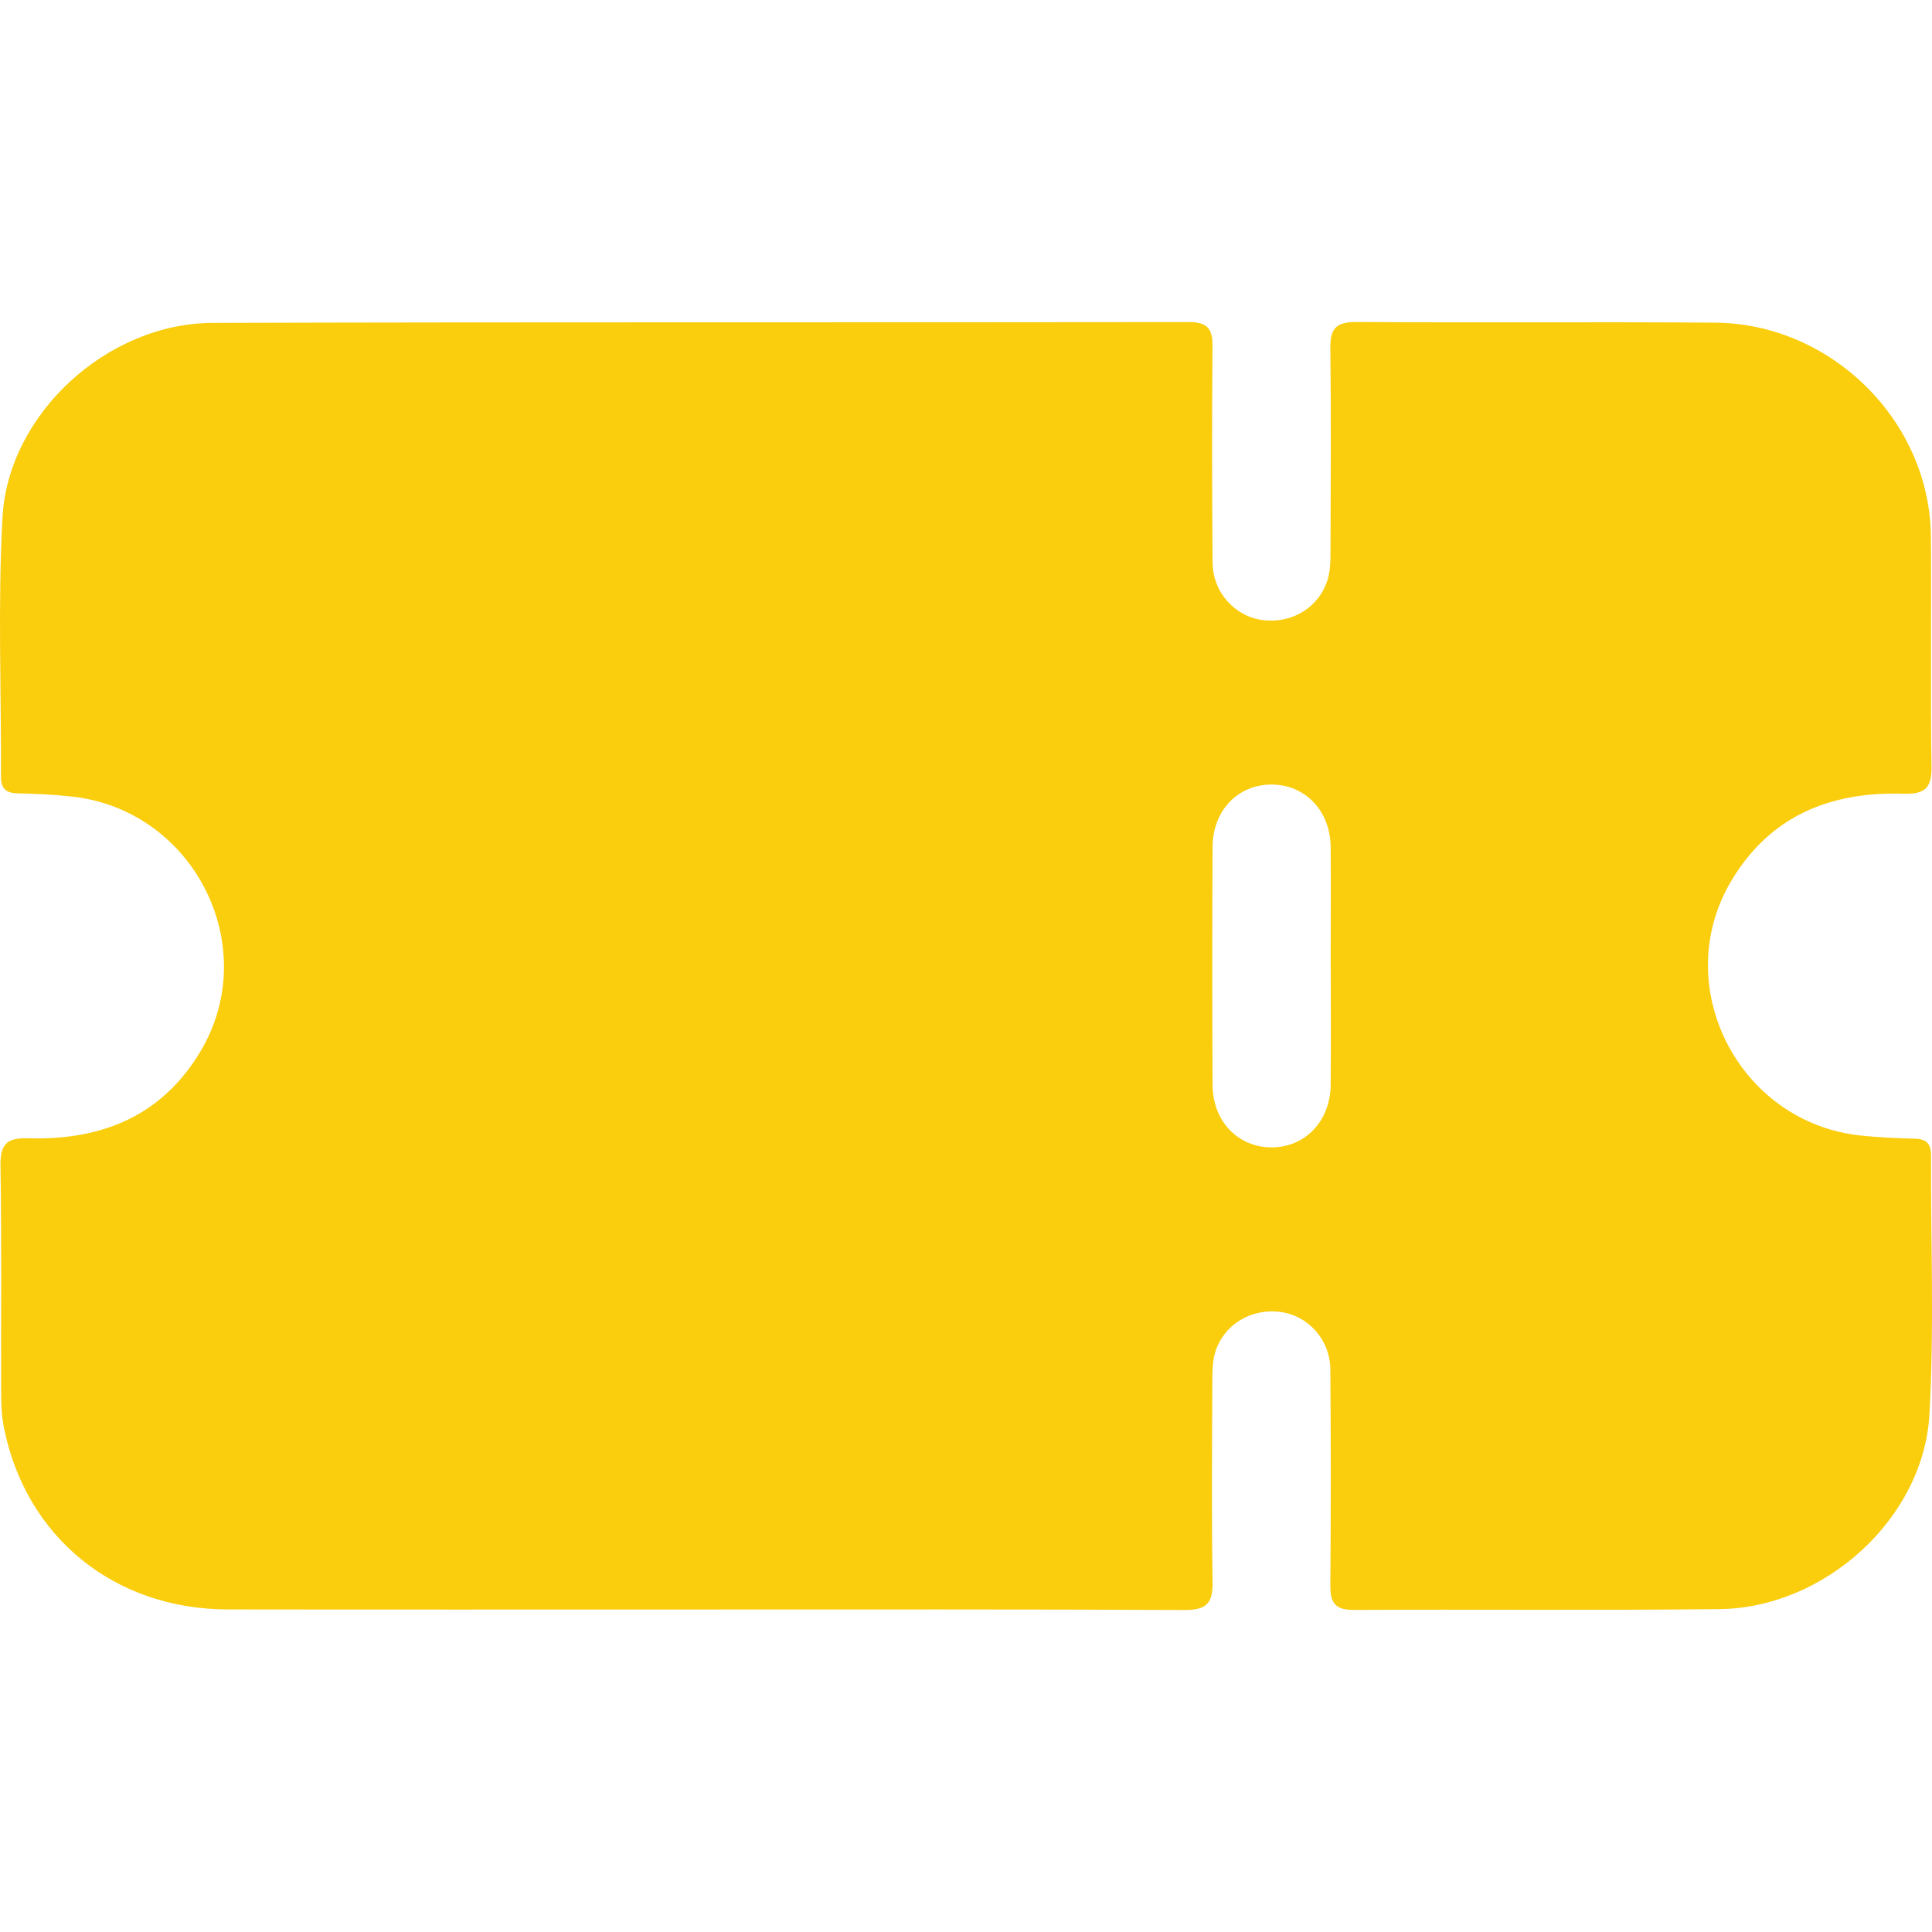 <?xml version="1.0" encoding="UTF-8"?>
<svg xmlns="http://www.w3.org/2000/svg" width="24" height="24" viewBox="0 0 24 24" fill="none">
  <path d="M8.653 19.994C6.712 19.994 4.77 19.996 2.829 19.993C1.419 19.991 0.316 19.092 0.048 17.729C0.019 17.583 0.014 17.431 0.014 17.283C0.011 16.349 0.021 15.416 0.006 14.483C0.002 14.218 0.079 14.131 0.351 14.14C1.259 14.167 2.01 13.867 2.492 13.058C3.268 11.754 2.405 10.053 0.883 9.894C0.663 9.87 0.44 9.86 0.218 9.855C0.072 9.852 0.011 9.793 0.012 9.648C0.016 8.574 -0.028 7.497 0.031 6.427C0.101 5.14 1.334 4.015 2.642 4.011C6.684 3.999 10.726 4.007 14.769 4.001C14.992 4.001 15.064 4.079 15.062 4.294C15.055 5.191 15.056 6.089 15.063 6.988C15.066 7.358 15.34 7.659 15.687 7.703C16.05 7.75 16.389 7.544 16.493 7.197C16.526 7.09 16.528 6.972 16.528 6.859C16.531 6.014 16.536 5.168 16.526 4.323C16.523 4.089 16.592 3.999 16.844 4C18.331 4.01 19.818 3.997 21.305 4.008C22.752 4.019 23.975 5.234 23.986 6.664C23.994 7.614 23.979 8.565 23.994 9.516C23.999 9.781 23.921 9.868 23.649 9.86C22.74 9.831 21.99 10.133 21.508 10.94C20.73 12.243 21.595 13.947 23.116 14.106C23.336 14.129 23.559 14.14 23.781 14.145C23.927 14.147 23.989 14.205 23.988 14.351C23.984 15.425 24.029 16.501 23.968 17.572C23.894 18.864 22.666 19.975 21.359 19.989C19.845 20.006 18.331 19.991 16.817 19.999C16.593 20 16.525 19.917 16.526 19.704C16.533 18.806 16.533 17.909 16.526 17.01C16.523 16.64 16.248 16.34 15.901 16.297C15.535 16.251 15.198 16.458 15.094 16.803C15.062 16.911 15.061 17.029 15.06 17.142C15.057 17.979 15.05 18.815 15.063 19.651C15.068 19.913 14.991 20.001 14.716 20C12.695 19.99 10.674 19.994 8.653 19.994V19.994ZM16.53 11.999C16.53 11.506 16.534 11.014 16.53 10.521C16.526 10.072 16.214 9.747 15.797 9.746C15.379 9.745 15.065 10.067 15.063 10.521C15.058 11.506 15.058 12.492 15.063 13.477C15.065 13.93 15.379 14.253 15.797 14.253C16.214 14.253 16.526 13.926 16.53 13.478C16.535 12.985 16.531 12.492 16.531 12L16.53 11.999Z" fill="#FACD0D"></path>
</svg>
